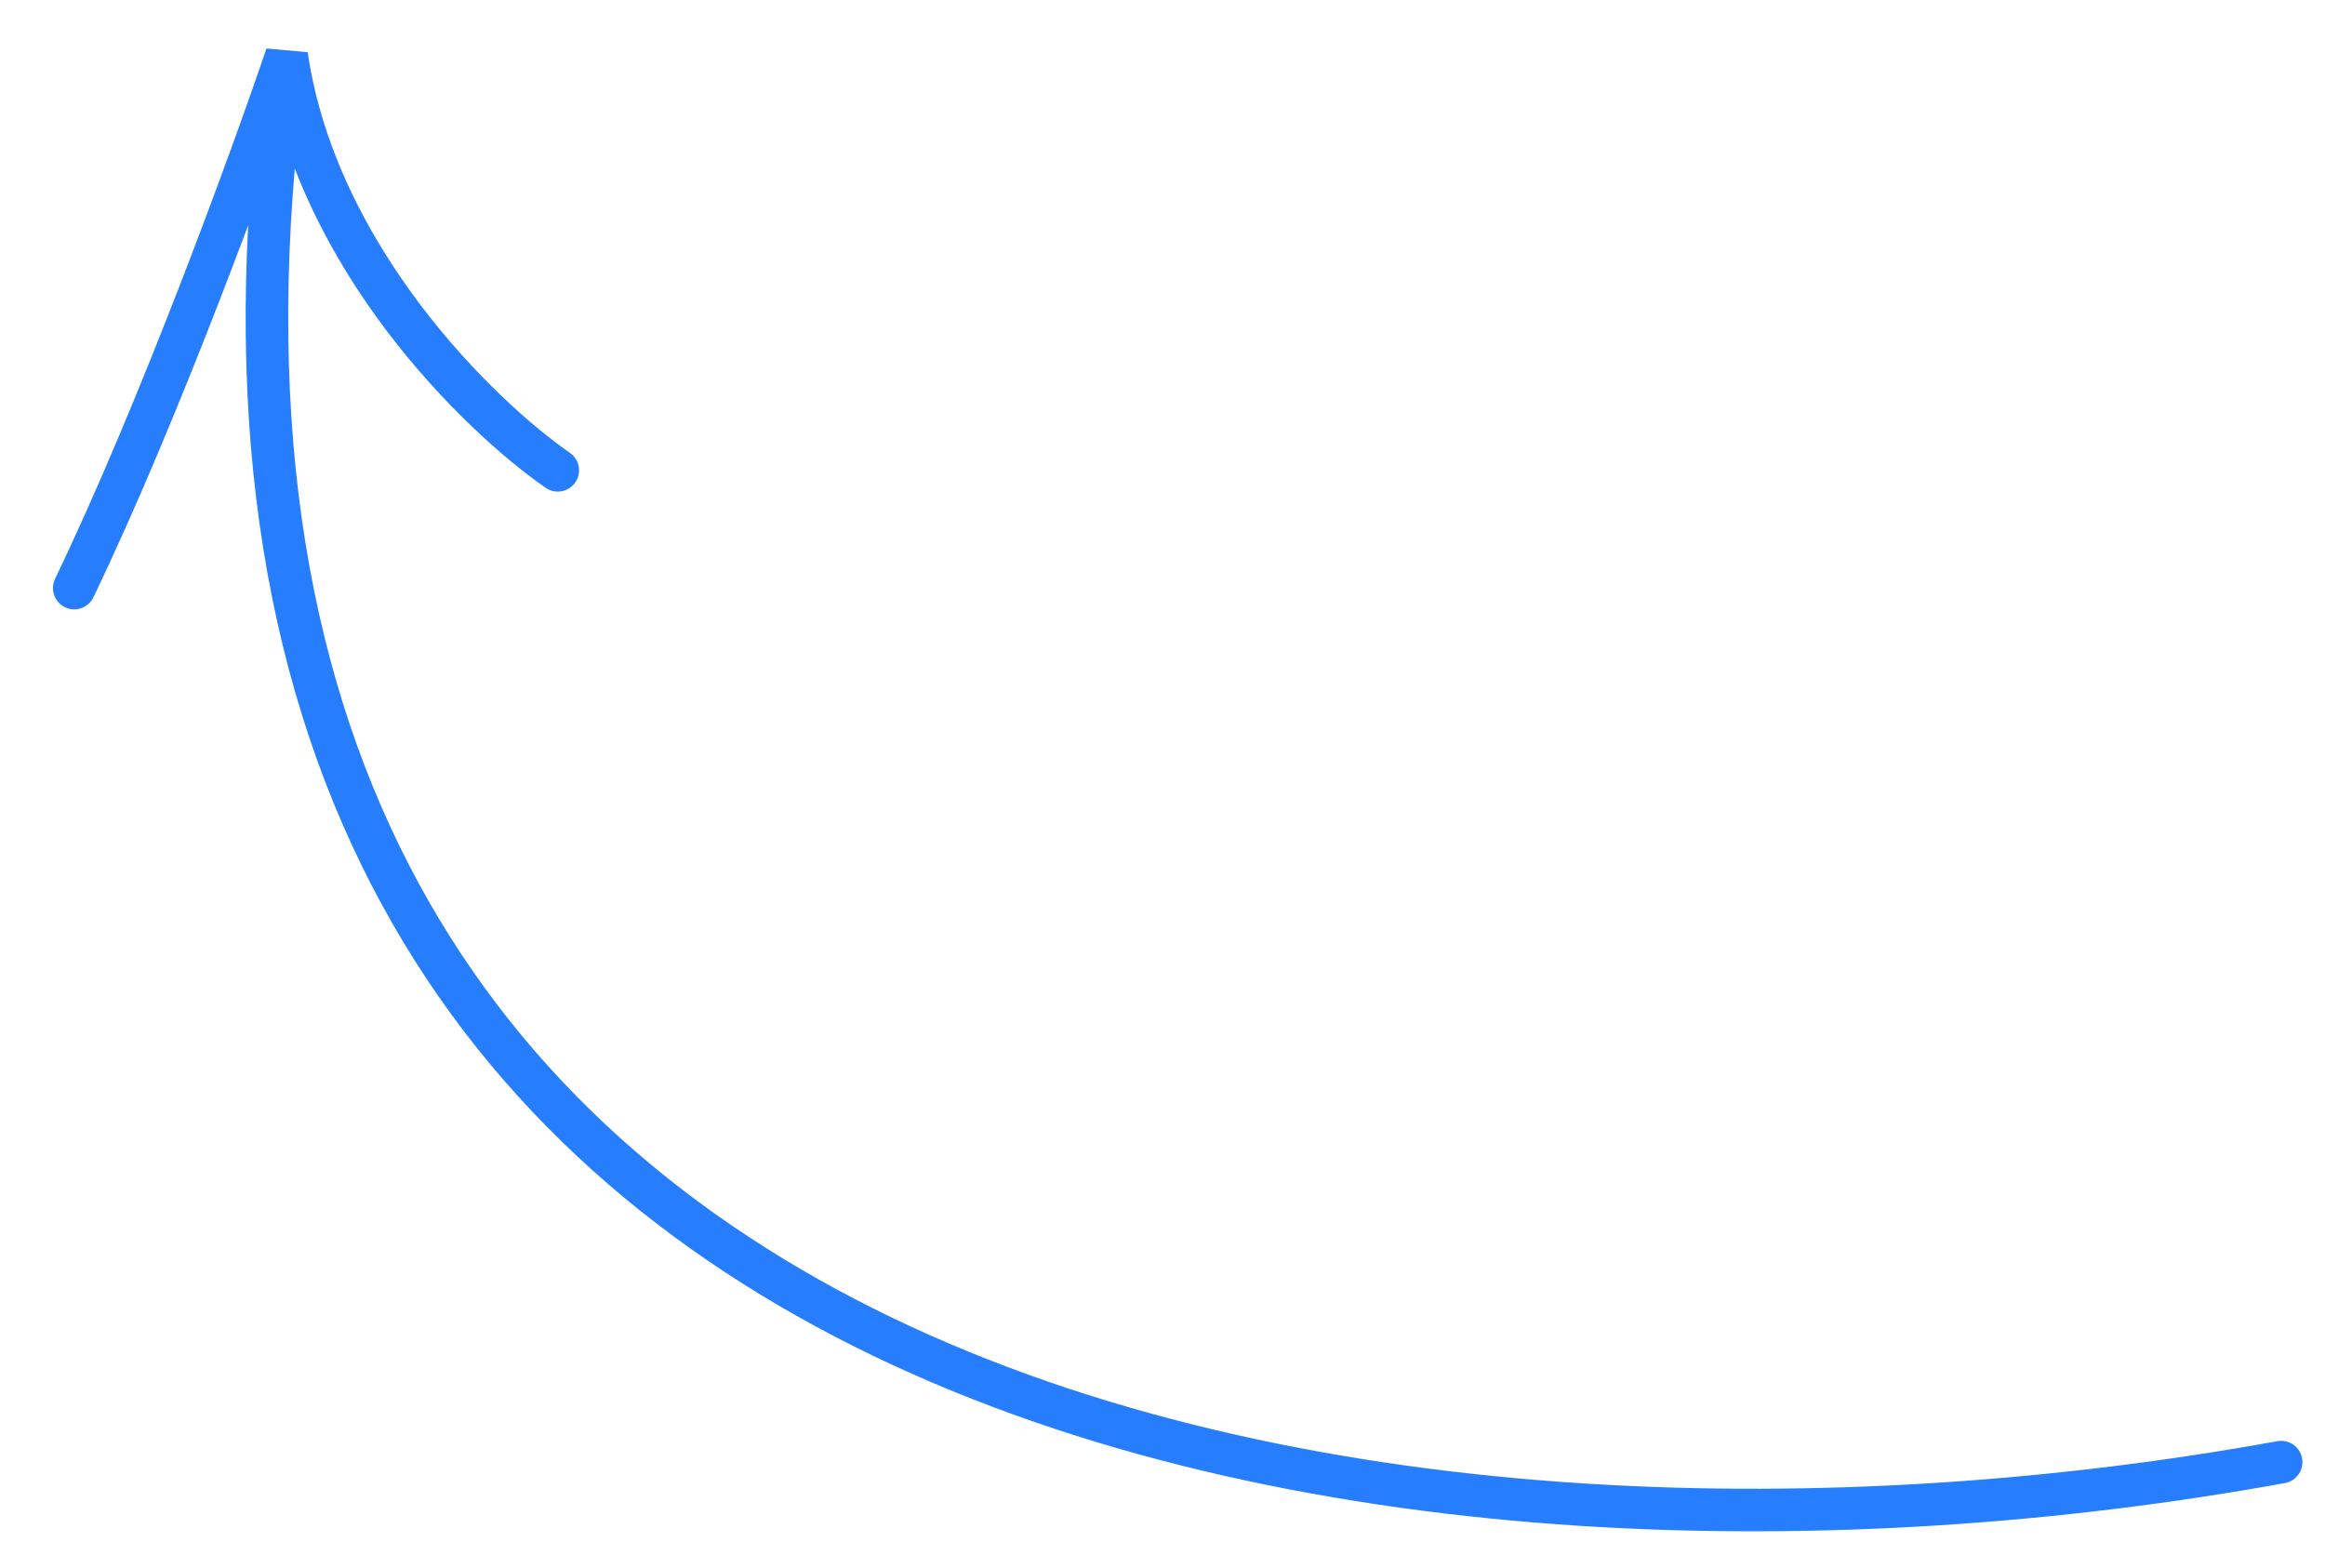 <svg xmlns="http://www.w3.org/2000/svg" width="43" height="29" viewBox="0 0 43 29" fill="none"><path d="M42.189 27.041C26.065 29.973 2.637 26.566 5.119 2.454M10.316 8.698C8.873 7.7 5.849 4.768 5.301 1.023C4.651 2.937 2.954 7.588 1.373 10.876" stroke="#267EFF" stroke-width="0.787" stroke-linecap="round"></path></svg>
